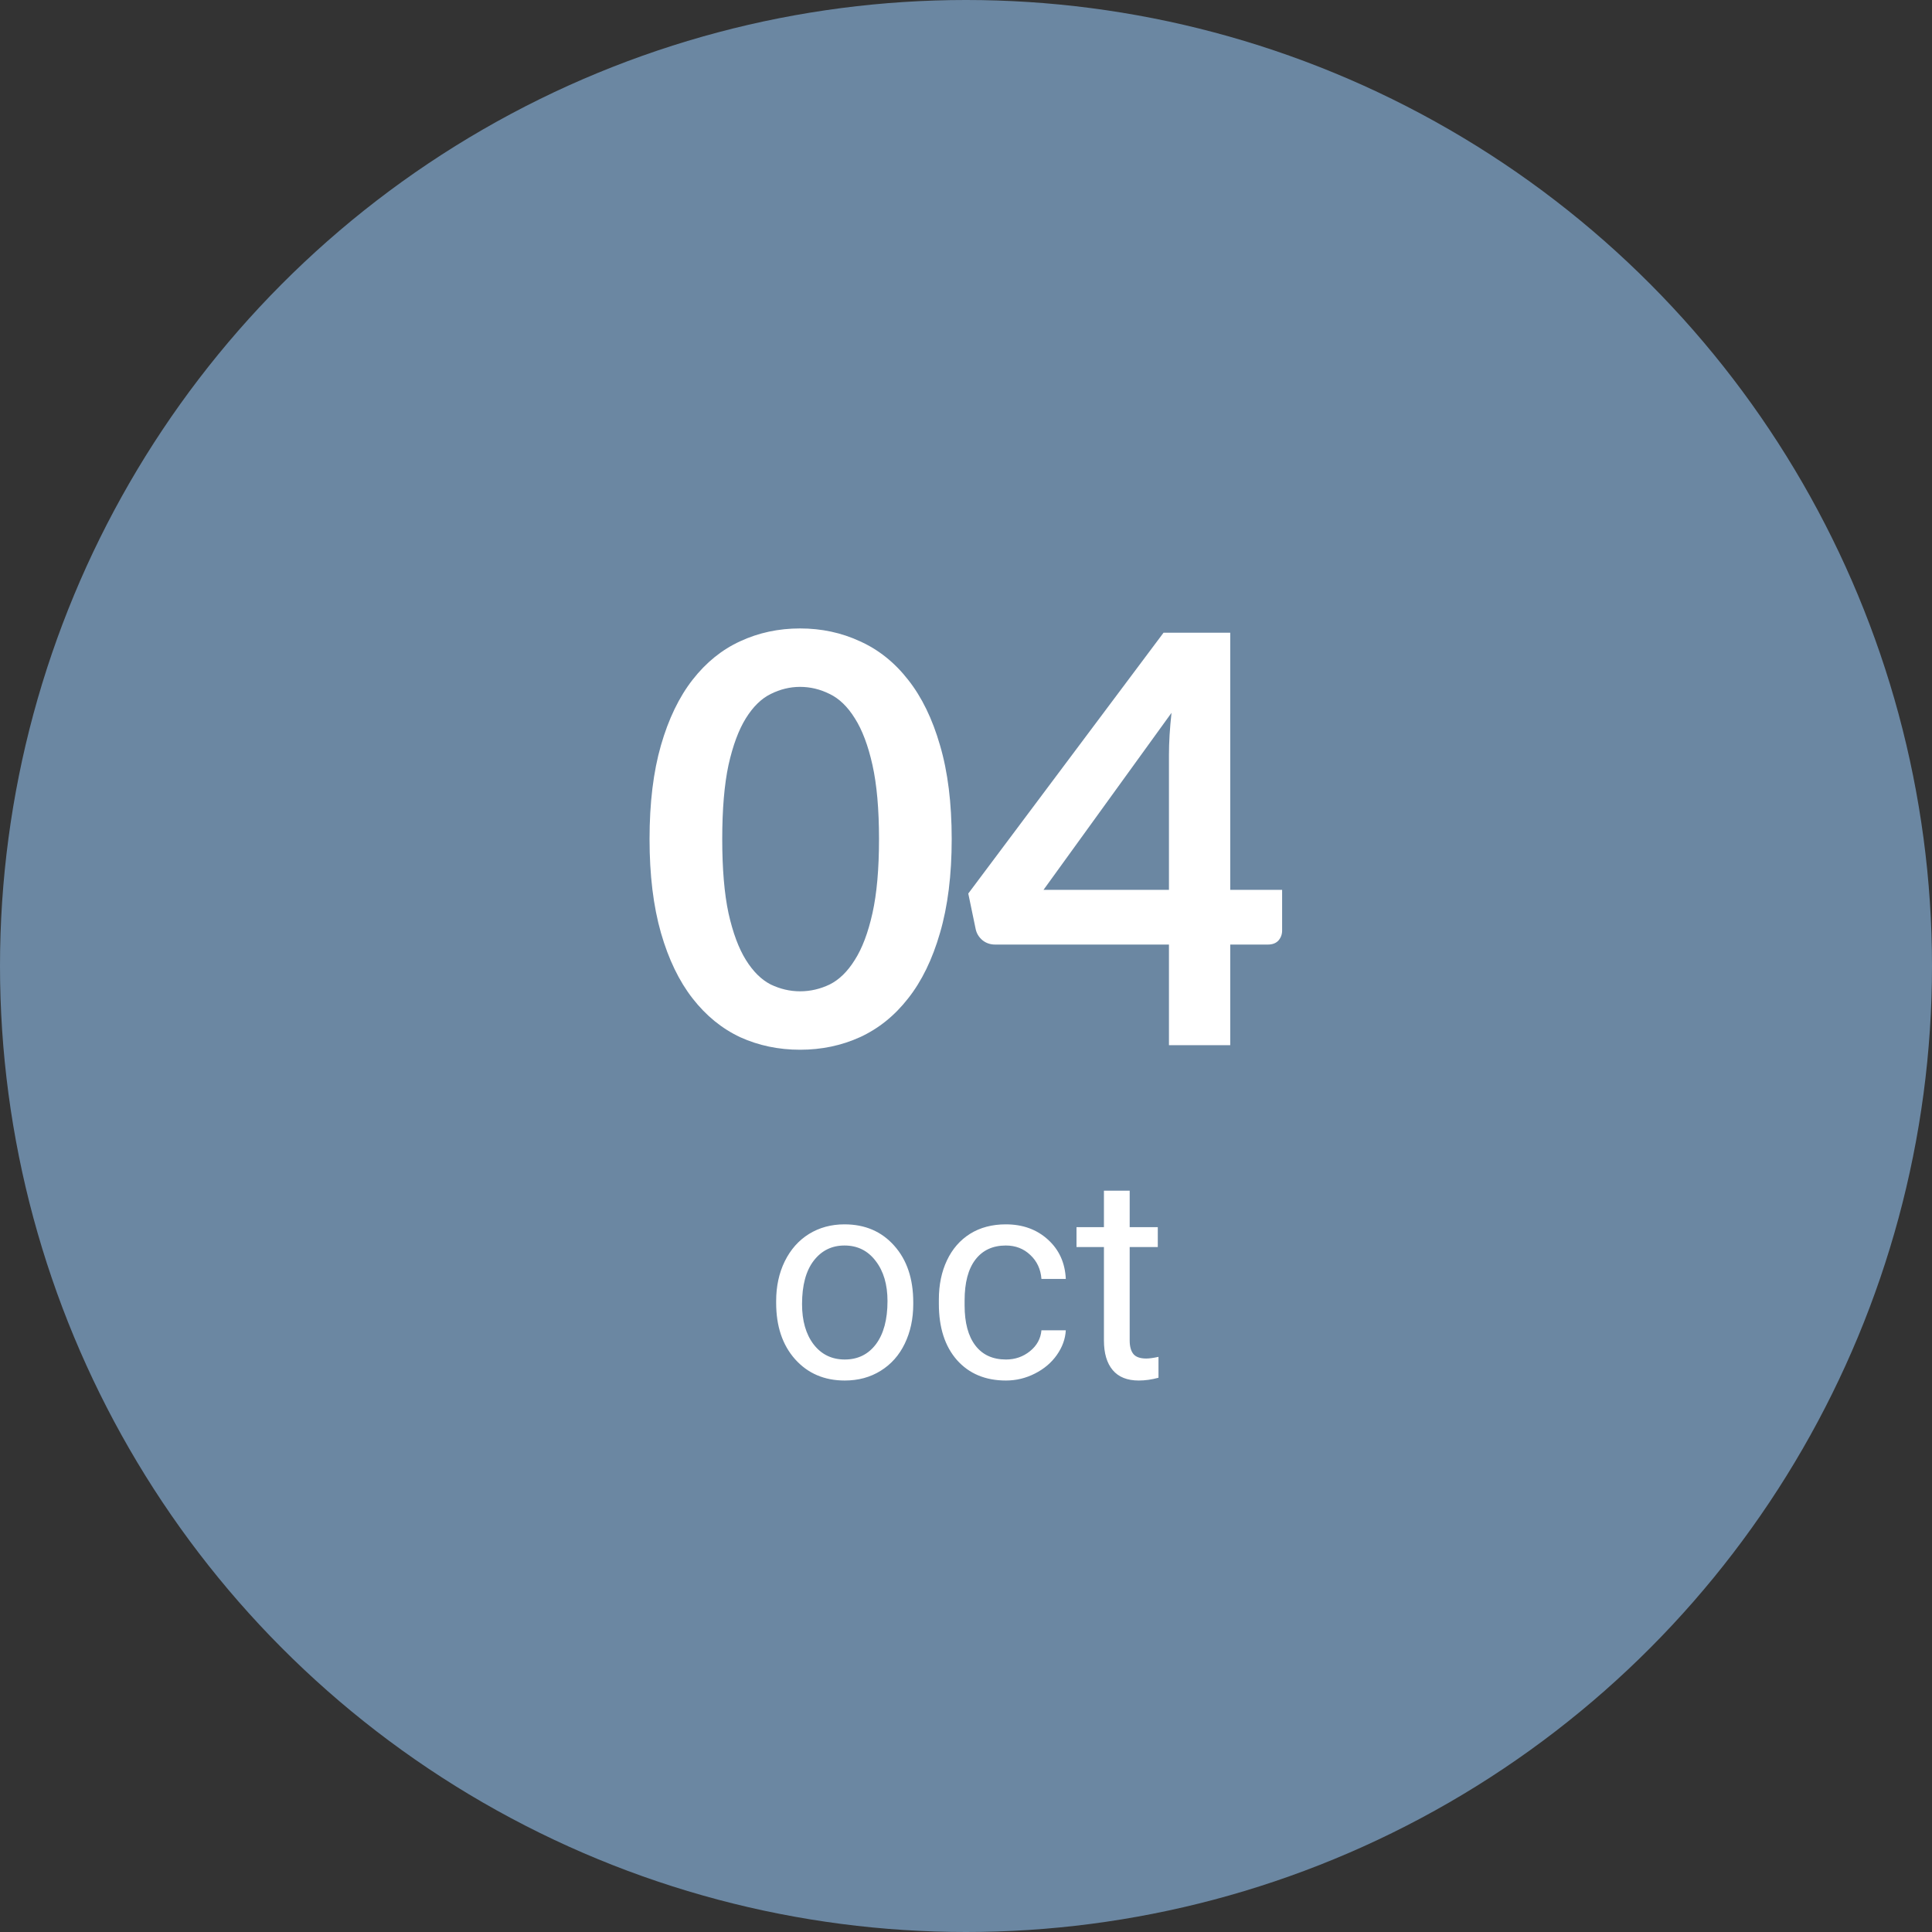 <svg width="122" height="122" viewBox="0 0 122 122" fill="none" xmlns="http://www.w3.org/2000/svg">
<rect x="0" y="0" width="122" height="122" fill="#333333" stroke="none"/>
<circle cx="61" cy="61" r="61" fill="#6B87A2"/>
<path d="M60.097 52.986C60.097 55.254 59.851 57.228 59.359 58.908C58.879 60.576 58.207 61.956 57.343 63.048C56.491 64.14 55.477 64.956 54.301 65.496C53.137 66.024 51.877 66.288 50.521 66.288C49.165 66.288 47.905 66.024 46.741 65.496C45.589 64.956 44.587 64.14 43.735 63.048C42.883 61.956 42.217 60.576 41.737 58.908C41.257 57.228 41.017 55.254 41.017 52.986C41.017 50.706 41.257 48.732 41.737 47.064C42.217 45.396 42.883 44.016 43.735 42.924C44.587 41.832 45.589 41.022 46.741 40.494C47.905 39.954 49.165 39.684 50.521 39.684C51.877 39.684 53.137 39.954 54.301 40.494C55.477 41.022 56.491 41.832 57.343 42.924C58.207 44.016 58.879 45.396 59.359 47.064C59.851 48.732 60.097 50.706 60.097 52.986ZM55.507 52.986C55.507 51.102 55.369 49.542 55.093 48.306C54.817 47.07 54.445 46.086 53.977 45.354C53.521 44.622 52.993 44.112 52.393 43.824C51.793 43.524 51.169 43.374 50.521 43.374C49.885 43.374 49.267 43.524 48.667 43.824C48.079 44.112 47.557 44.622 47.101 45.354C46.645 46.086 46.279 47.07 46.003 48.306C45.739 49.542 45.607 51.102 45.607 52.986C45.607 54.87 45.739 56.43 46.003 57.666C46.279 58.902 46.645 59.886 47.101 60.618C47.557 61.35 48.079 61.866 48.667 62.166C49.267 62.454 49.885 62.598 50.521 62.598C51.169 62.598 51.793 62.454 52.393 62.166C52.993 61.866 53.521 61.35 53.977 60.618C54.445 59.886 54.817 58.902 55.093 57.666C55.369 56.43 55.507 54.87 55.507 52.986ZM73.816 56.19V47.676C73.816 46.872 73.87 45.984 73.978 45.012L65.896 56.19H73.816ZM80.962 56.19V58.764C80.962 59.004 80.884 59.214 80.728 59.394C80.572 59.562 80.35 59.646 80.062 59.646H77.686V66H73.816V59.646H62.836C62.536 59.646 62.272 59.556 62.044 59.376C61.816 59.184 61.672 58.95 61.612 58.674L61.144 56.424L73.474 39.954H77.686V56.19H80.962ZM49.012 82.157C49.012 81.226 49.193 80.388 49.557 79.644C49.926 78.899 50.435 78.325 51.086 77.921C51.742 77.517 52.489 77.314 53.327 77.314C54.622 77.314 55.668 77.763 56.465 78.659C57.268 79.556 57.669 80.748 57.669 82.236V82.351C57.669 83.276 57.49 84.108 57.133 84.847C56.781 85.579 56.274 86.15 55.612 86.561C54.956 86.971 54.2 87.176 53.345 87.176C52.056 87.176 51.01 86.728 50.207 85.831C49.41 84.935 49.012 83.748 49.012 82.272V82.157ZM50.647 82.351C50.647 83.405 50.89 84.252 51.376 84.891C51.868 85.529 52.524 85.849 53.345 85.849C54.171 85.849 54.827 85.526 55.313 84.882C55.8 84.231 56.043 83.323 56.043 82.157C56.043 81.114 55.794 80.27 55.296 79.626C54.804 78.976 54.148 78.65 53.327 78.65C52.524 78.65 51.877 78.97 51.385 79.608C50.893 80.247 50.647 81.161 50.647 82.351ZM63.523 85.849C64.103 85.849 64.609 85.673 65.043 85.321C65.477 84.97 65.717 84.53 65.764 84.003H67.302C67.272 84.548 67.085 85.066 66.739 85.559C66.394 86.051 65.931 86.443 65.351 86.736C64.776 87.029 64.167 87.176 63.523 87.176C62.227 87.176 61.196 86.745 60.429 85.884C59.667 85.017 59.286 83.833 59.286 82.333V82.061C59.286 81.135 59.456 80.311 59.796 79.591C60.136 78.87 60.622 78.311 61.255 77.912C61.894 77.514 62.647 77.314 63.514 77.314C64.58 77.314 65.465 77.634 66.168 78.272C66.877 78.911 67.255 79.74 67.302 80.76H65.764C65.717 80.144 65.482 79.641 65.061 79.248C64.644 78.85 64.129 78.65 63.514 78.65C62.688 78.65 62.046 78.949 61.589 79.547C61.138 80.139 60.912 80.997 60.912 82.122V82.43C60.912 83.525 61.138 84.369 61.589 84.961C62.04 85.553 62.685 85.849 63.523 85.849ZM71.336 75.188V77.49H73.111V78.747H71.336V84.644C71.336 85.025 71.415 85.312 71.573 85.506C71.731 85.693 72.001 85.787 72.382 85.787C72.569 85.787 72.827 85.752 73.155 85.682V87C72.728 87.117 72.311 87.176 71.907 87.176C71.181 87.176 70.633 86.956 70.264 86.517C69.894 86.077 69.71 85.453 69.71 84.644V78.747H67.978V77.49H69.71V75.188H71.336Z" fill="white"/>
</svg>
